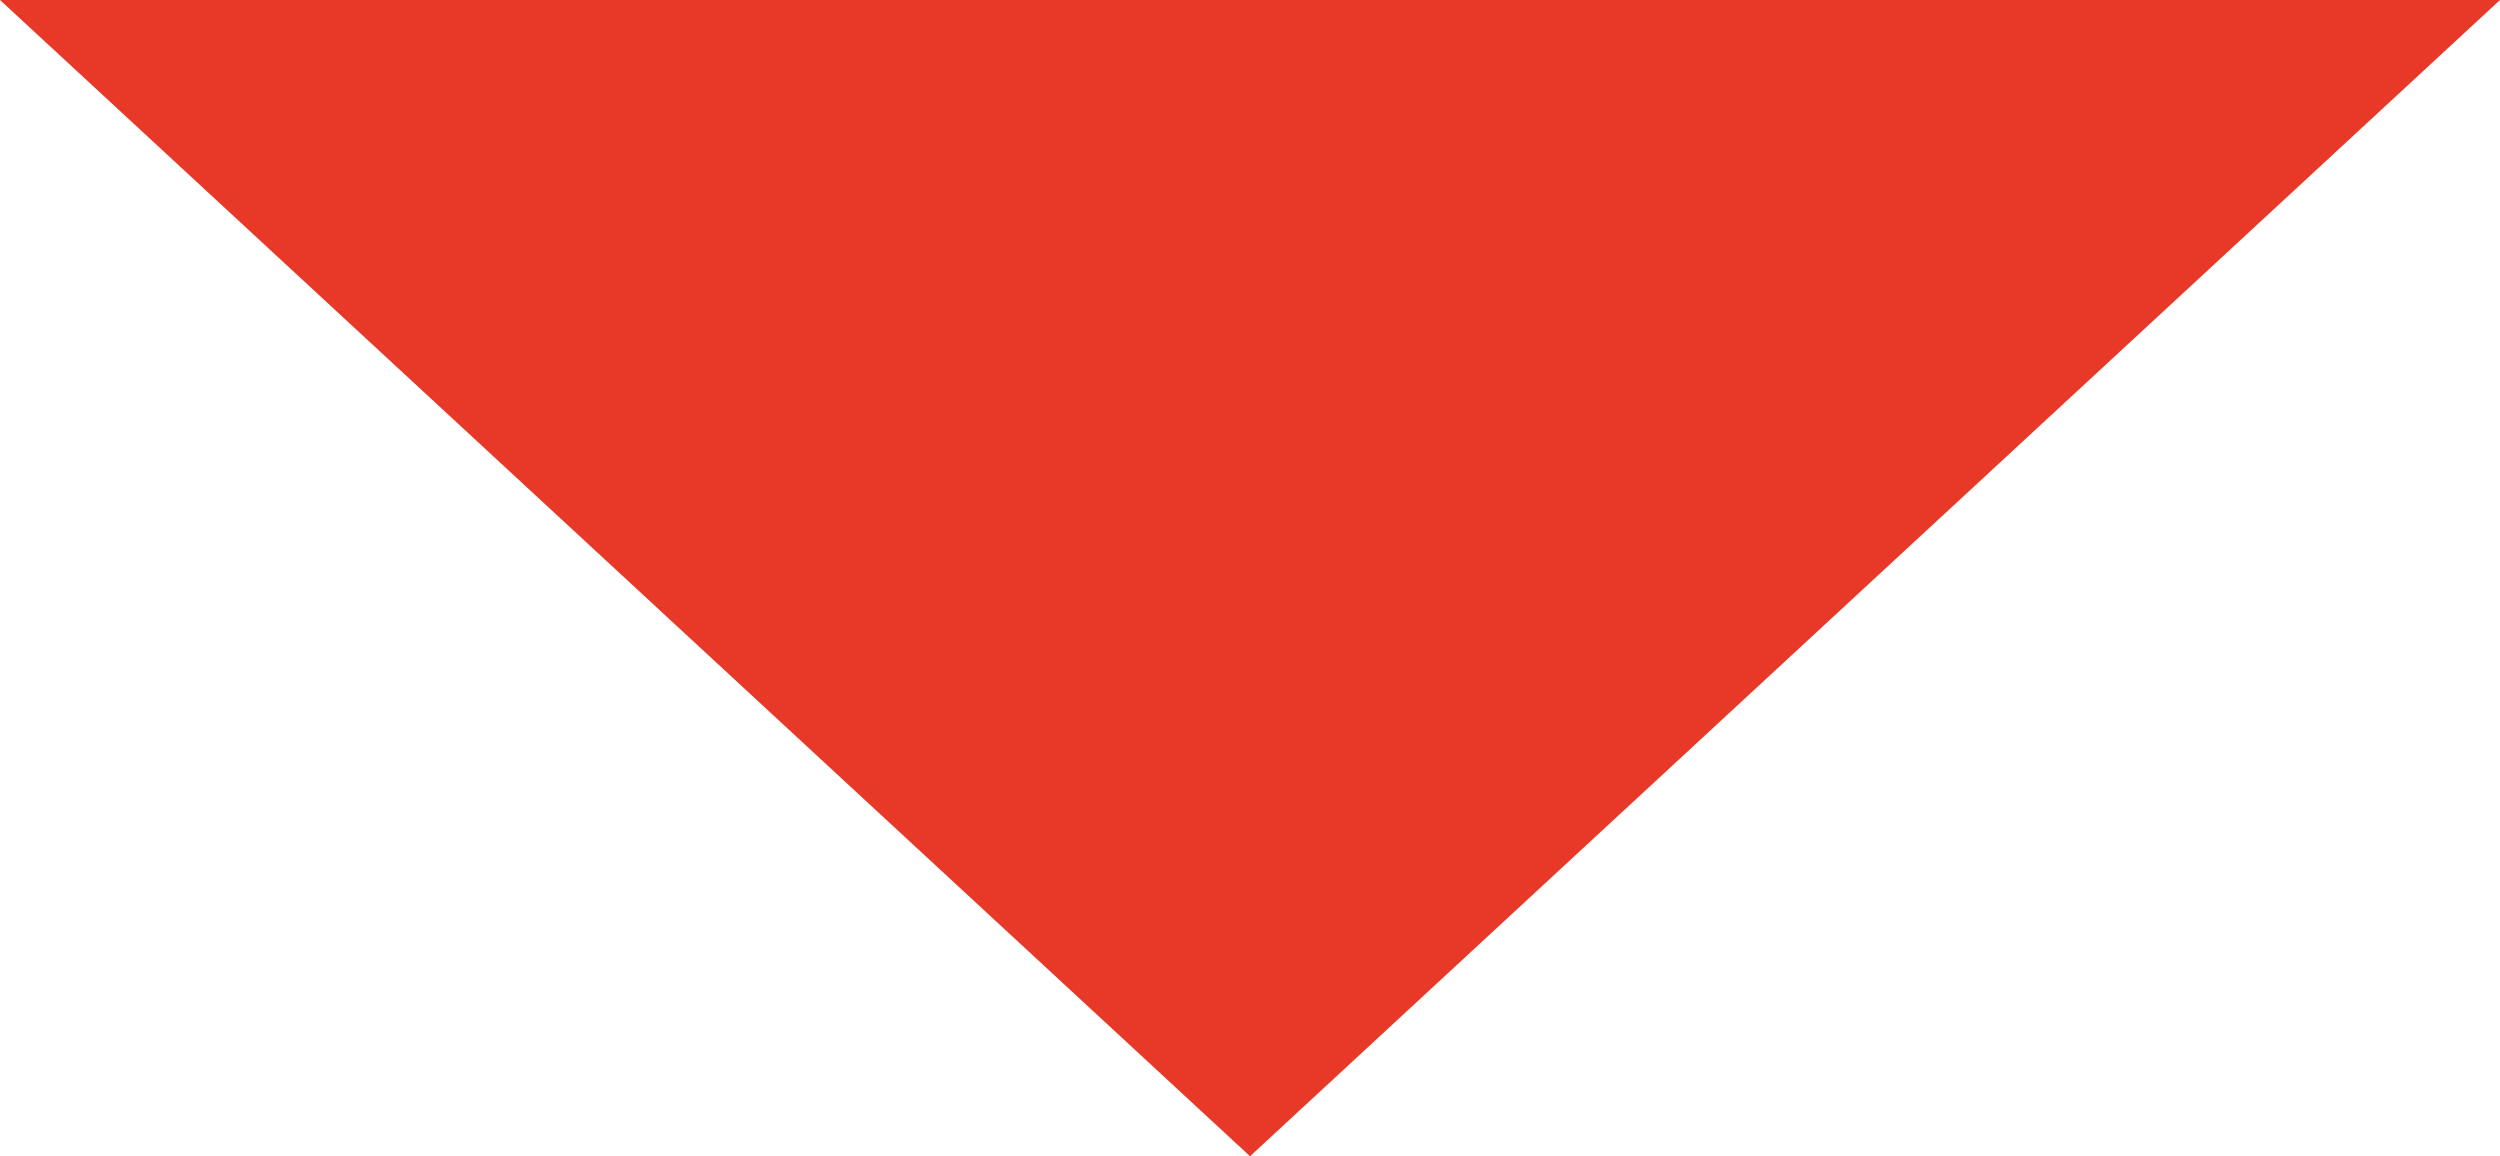 <?xml version="1.0" encoding="UTF-8"?>
<!-- Generator: Adobe Illustrator 15.1.0, SVG Export Plug-In . SVG Version: 6.00 Build 0)  -->
<svg xmlns="http://www.w3.org/2000/svg" xmlns:xlink="http://www.w3.org/1999/xlink" version="1.1" id="レイヤー_1" x="0px" y="0px" width="80px" height="37px" viewBox="0 0 80 37" xml:space="preserve">
<polygon fill="#E73828" points="40.001,37 80,0 0,0 "></polygon>
</svg>
